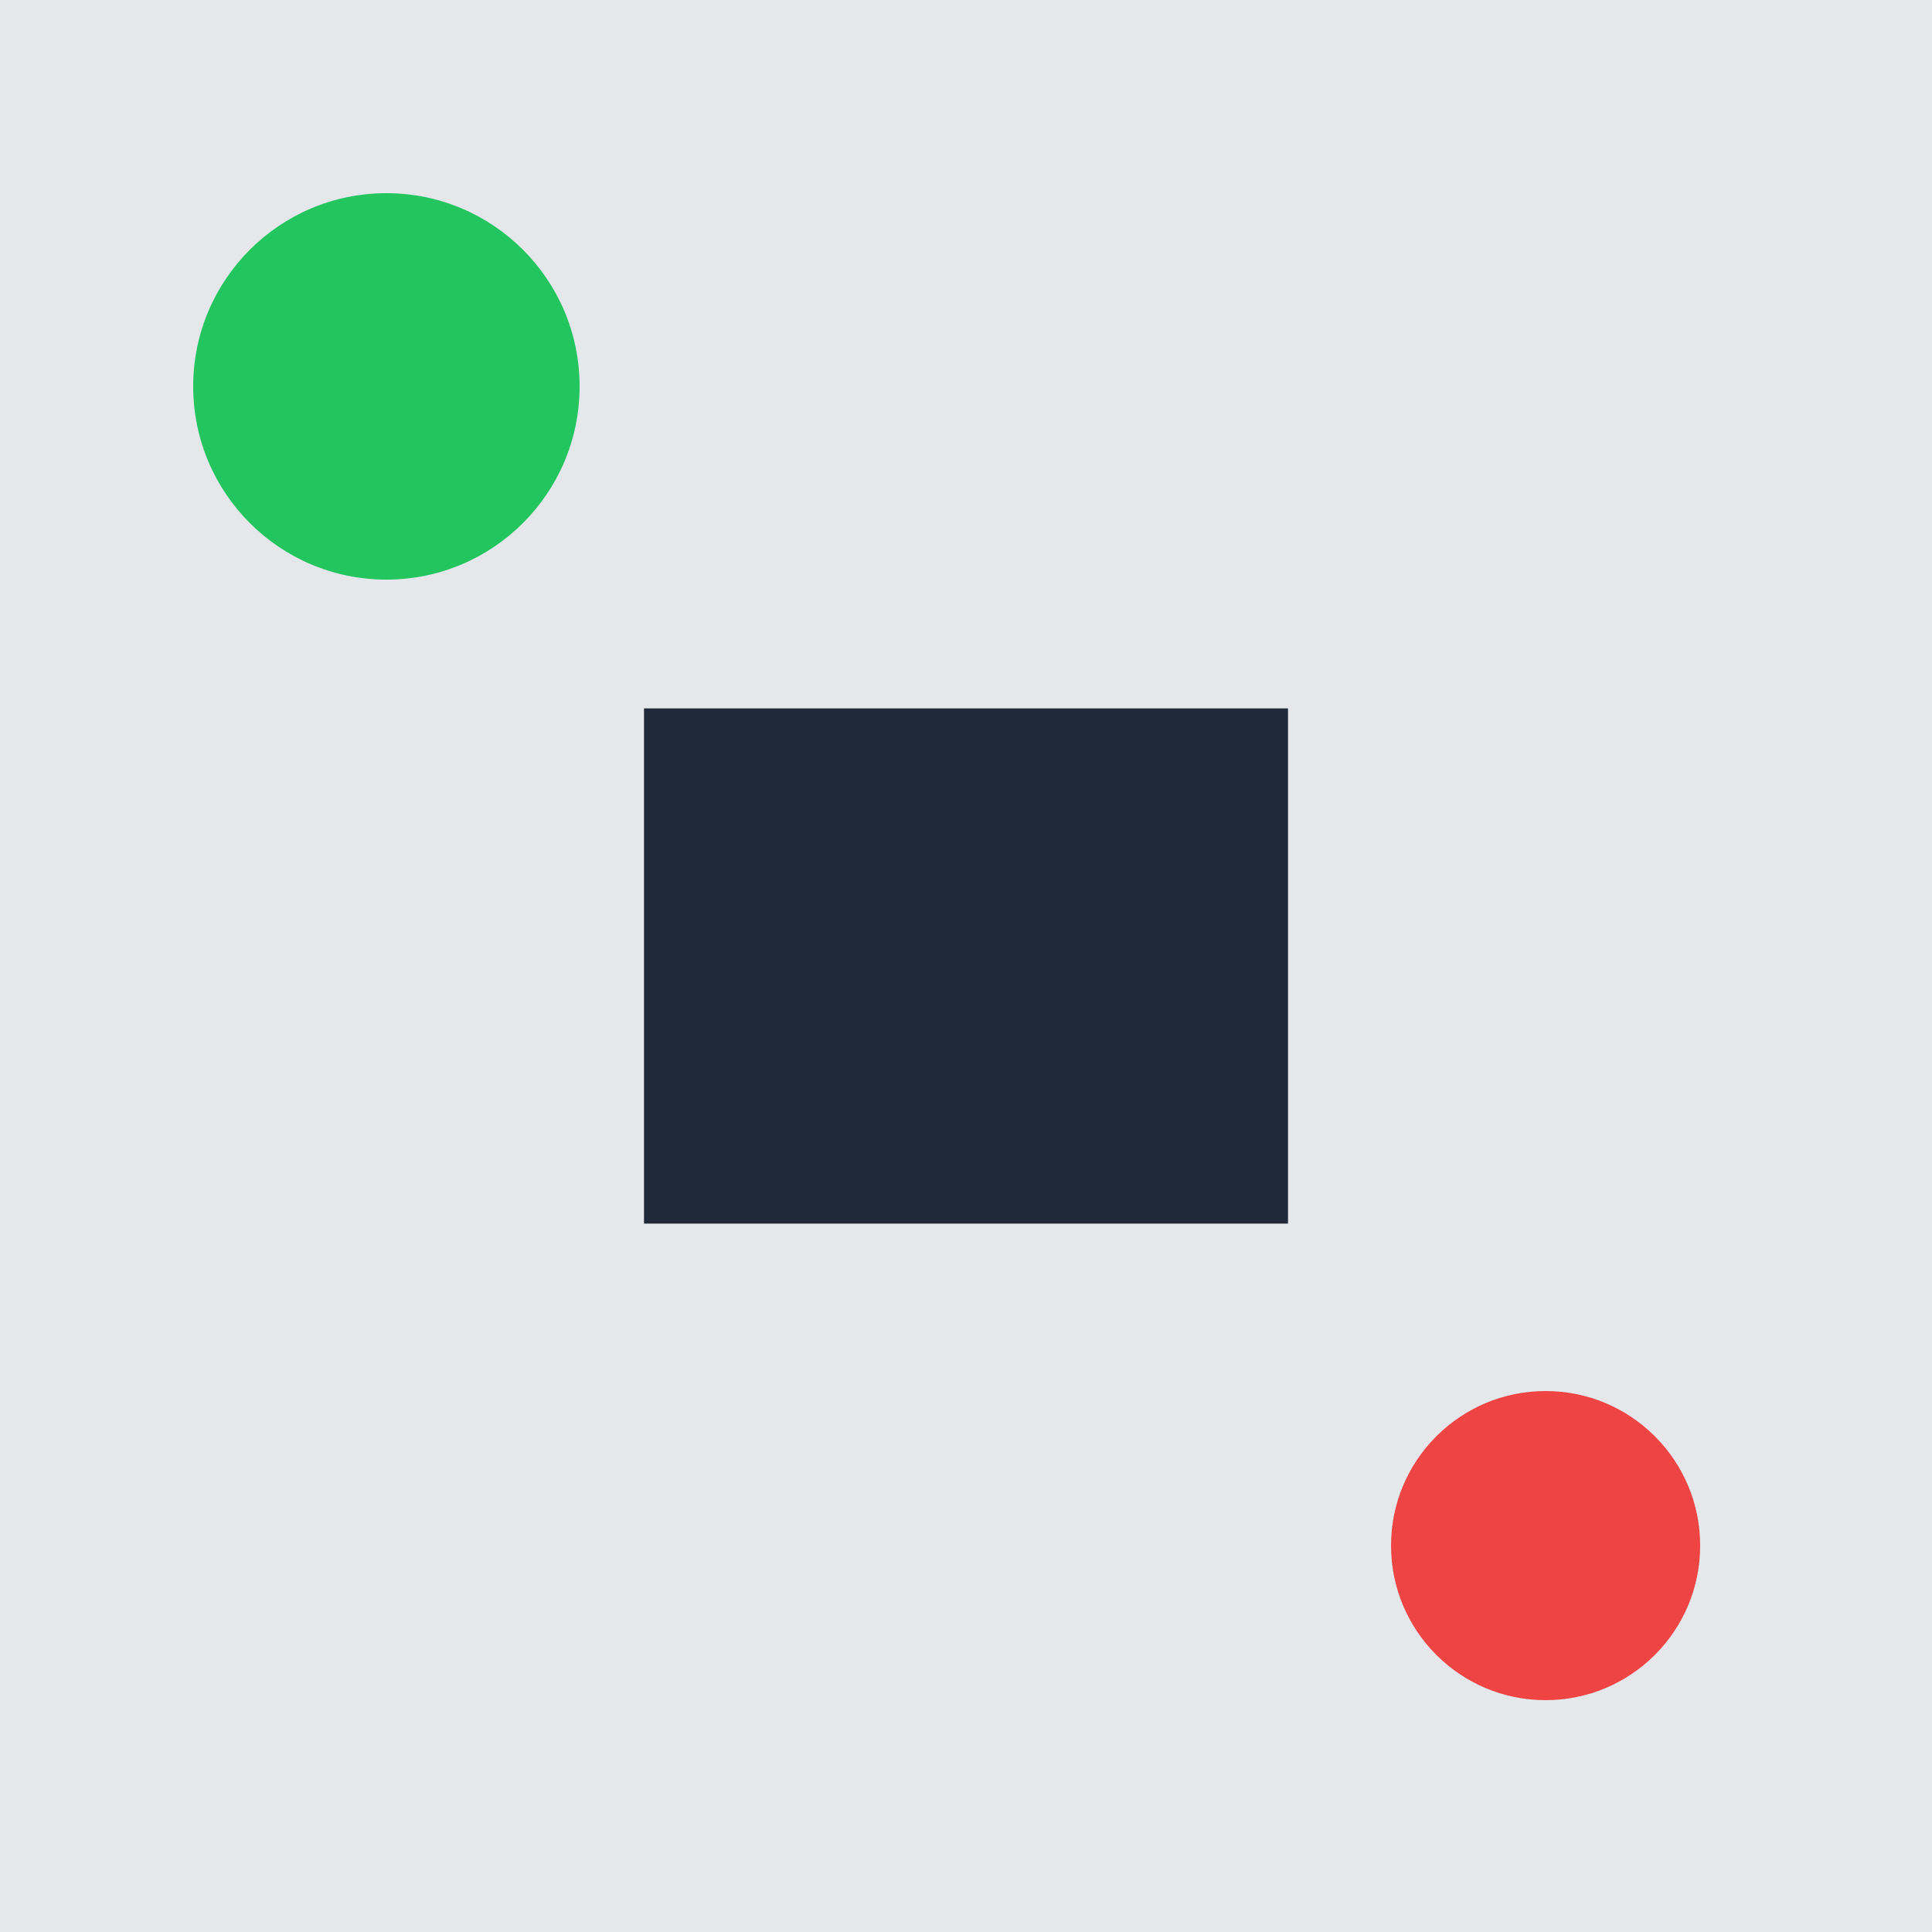 <?xml version="1.0" encoding="UTF-8"?>
<svg width="150" height="150" xmlns="http://www.w3.org/2000/svg">
  <rect width="150" height="150" fill="#E5E7EB"/>
      <circle cx="30" cy="30" r="15" fill="#22C55E"/>
      <rect x="50" y="55" width="50" height="40" fill="#1F2937"/>
      <circle cx="120" cy="120" r="12" fill="#EF4444"/>
</svg>